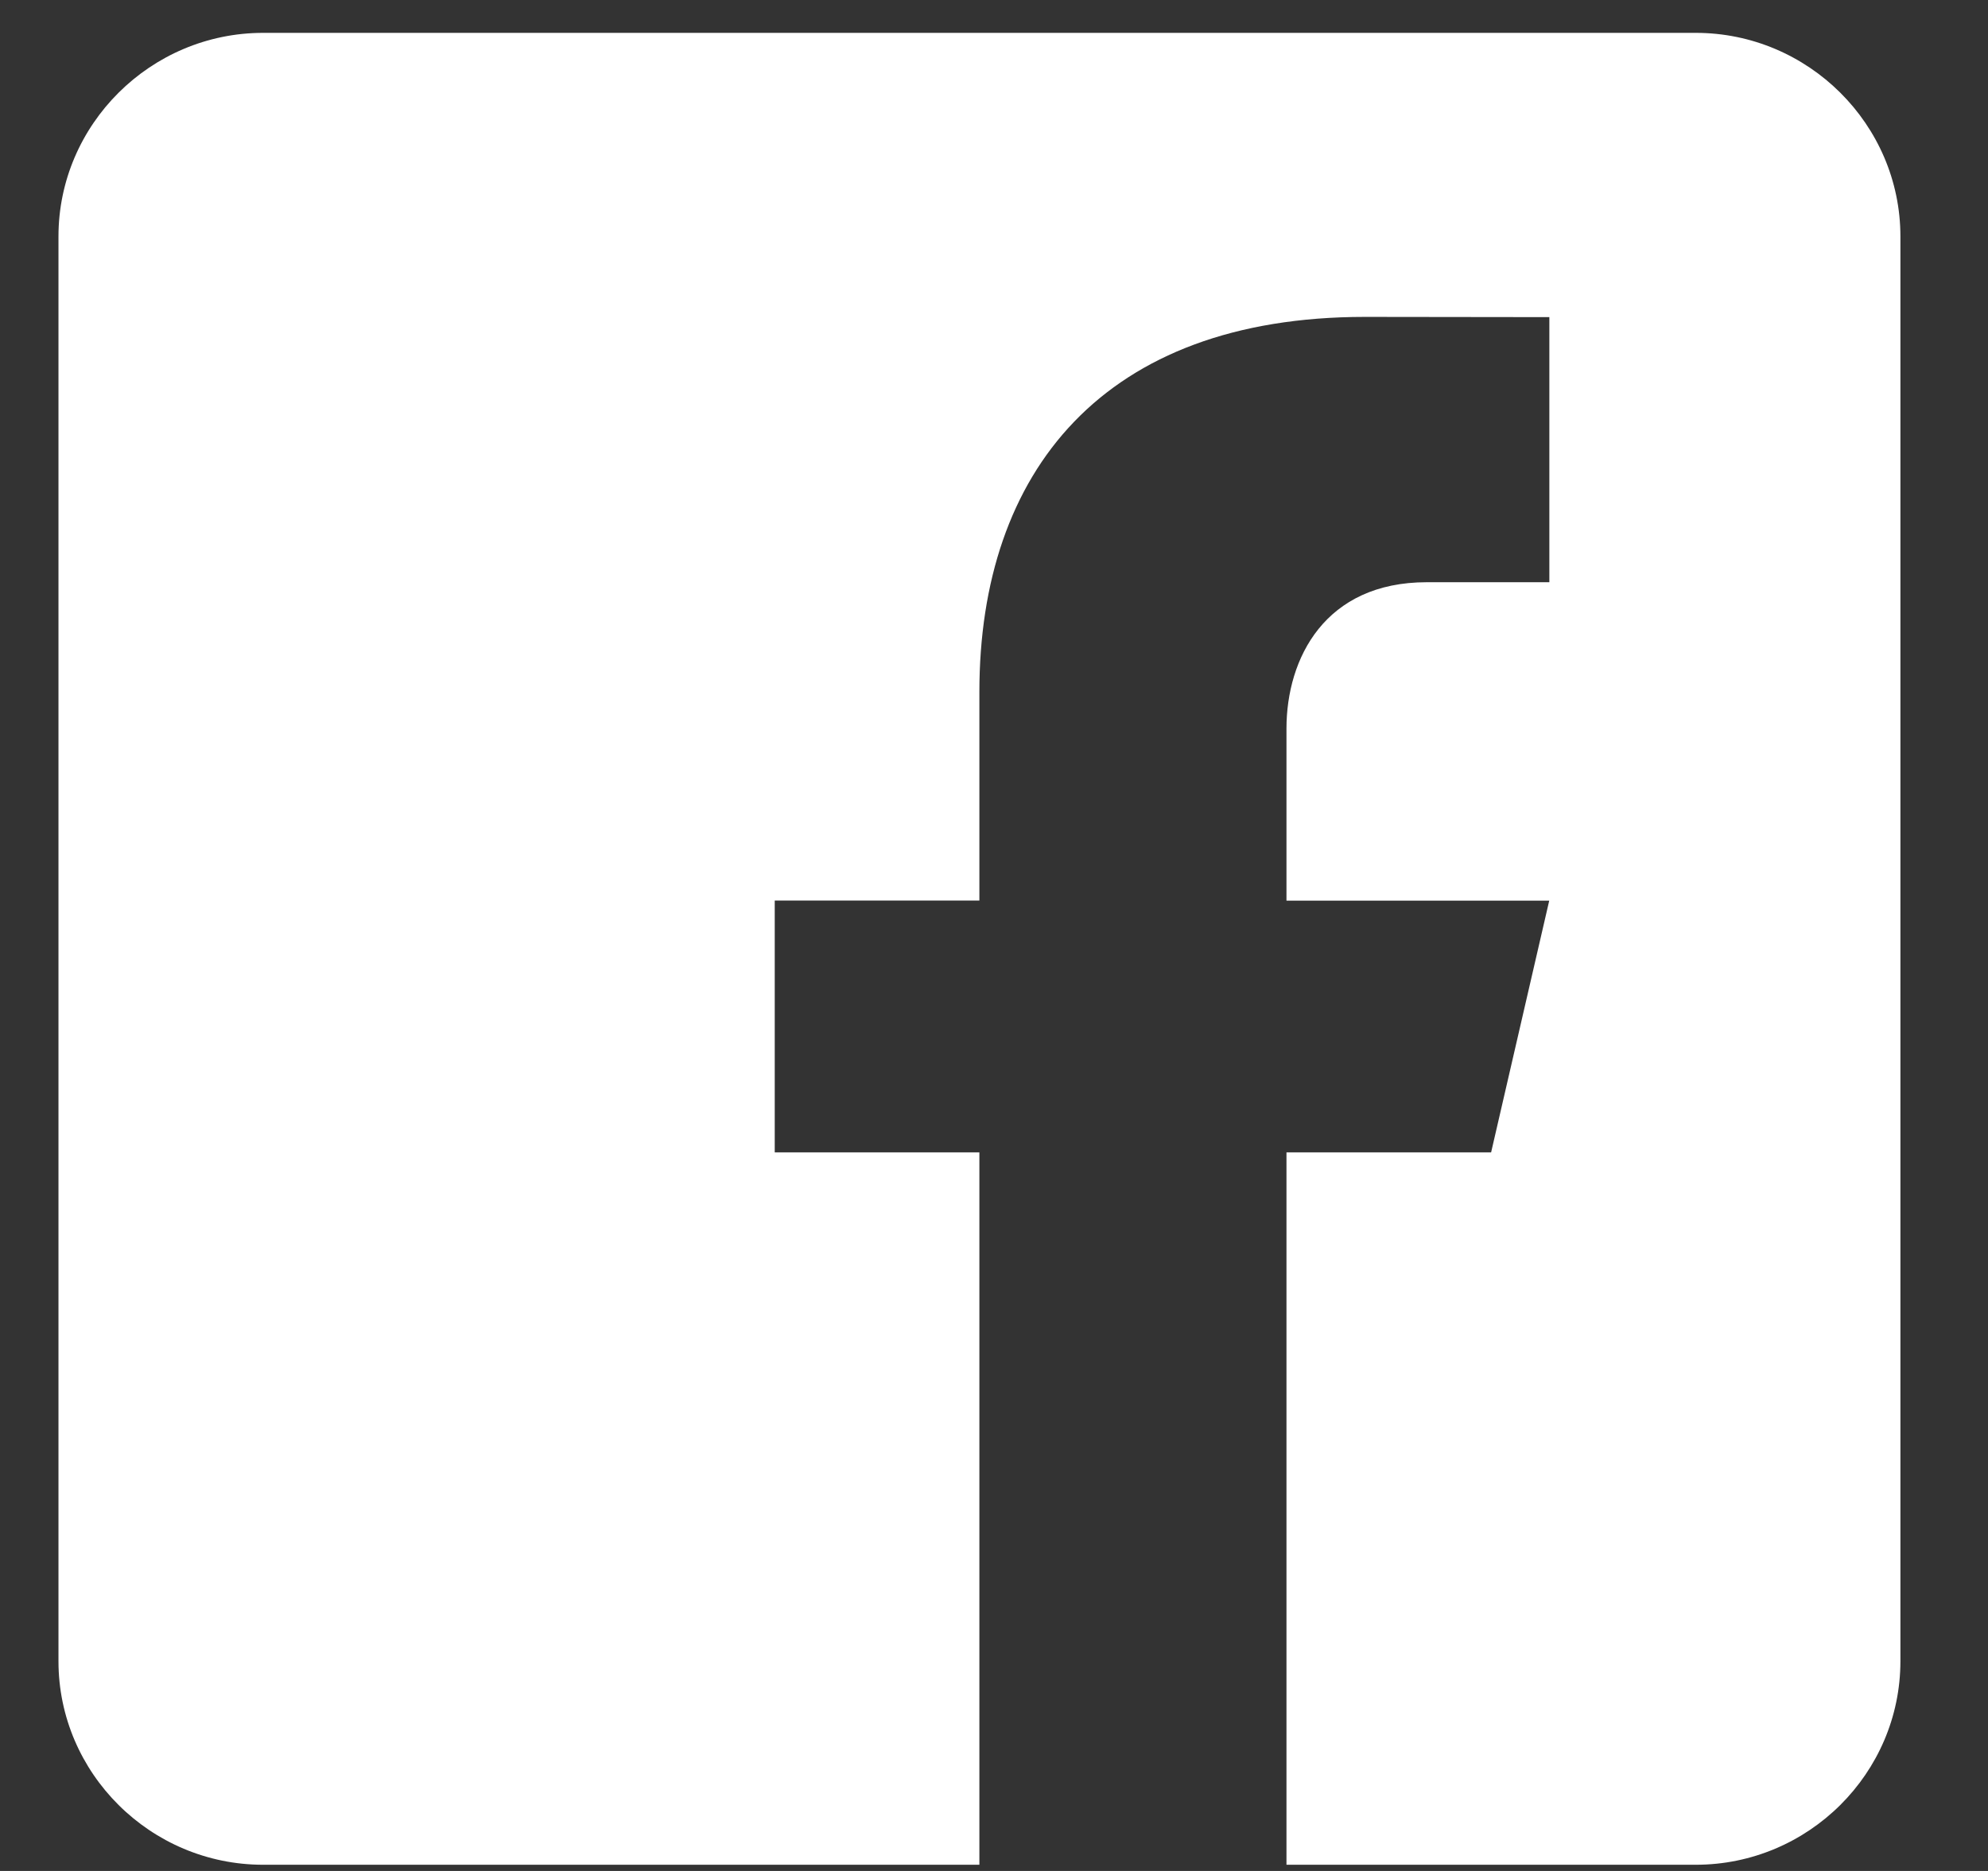 <svg width="17" height="16" viewBox="0 0 17 16" fill="none" xmlns="http://www.w3.org/2000/svg">
<rect x="0" y="0" width="17" height="16" fill="#333333" stroke="none"/>
<path d="M14.501 0.281H2.25C1.288 0.281 0.5 1.065 0.5 2.022V14.206C0.5 15.165 1.288 15.947 2.25 15.947H8.375V9.855H6.625V7.701H8.375V5.917C8.375 4.033 9.436 2.71 11.671 2.71L13.249 2.712V4.979H12.201C11.331 4.979 11.001 5.629 11.001 6.231V7.702H13.248L12.751 9.855H11.001V15.947H14.501C15.463 15.947 16.251 15.165 16.251 14.206V2.022C16.251 1.065 15.463 0.281 14.501 0.281Z" fill="white"/>
</svg>
